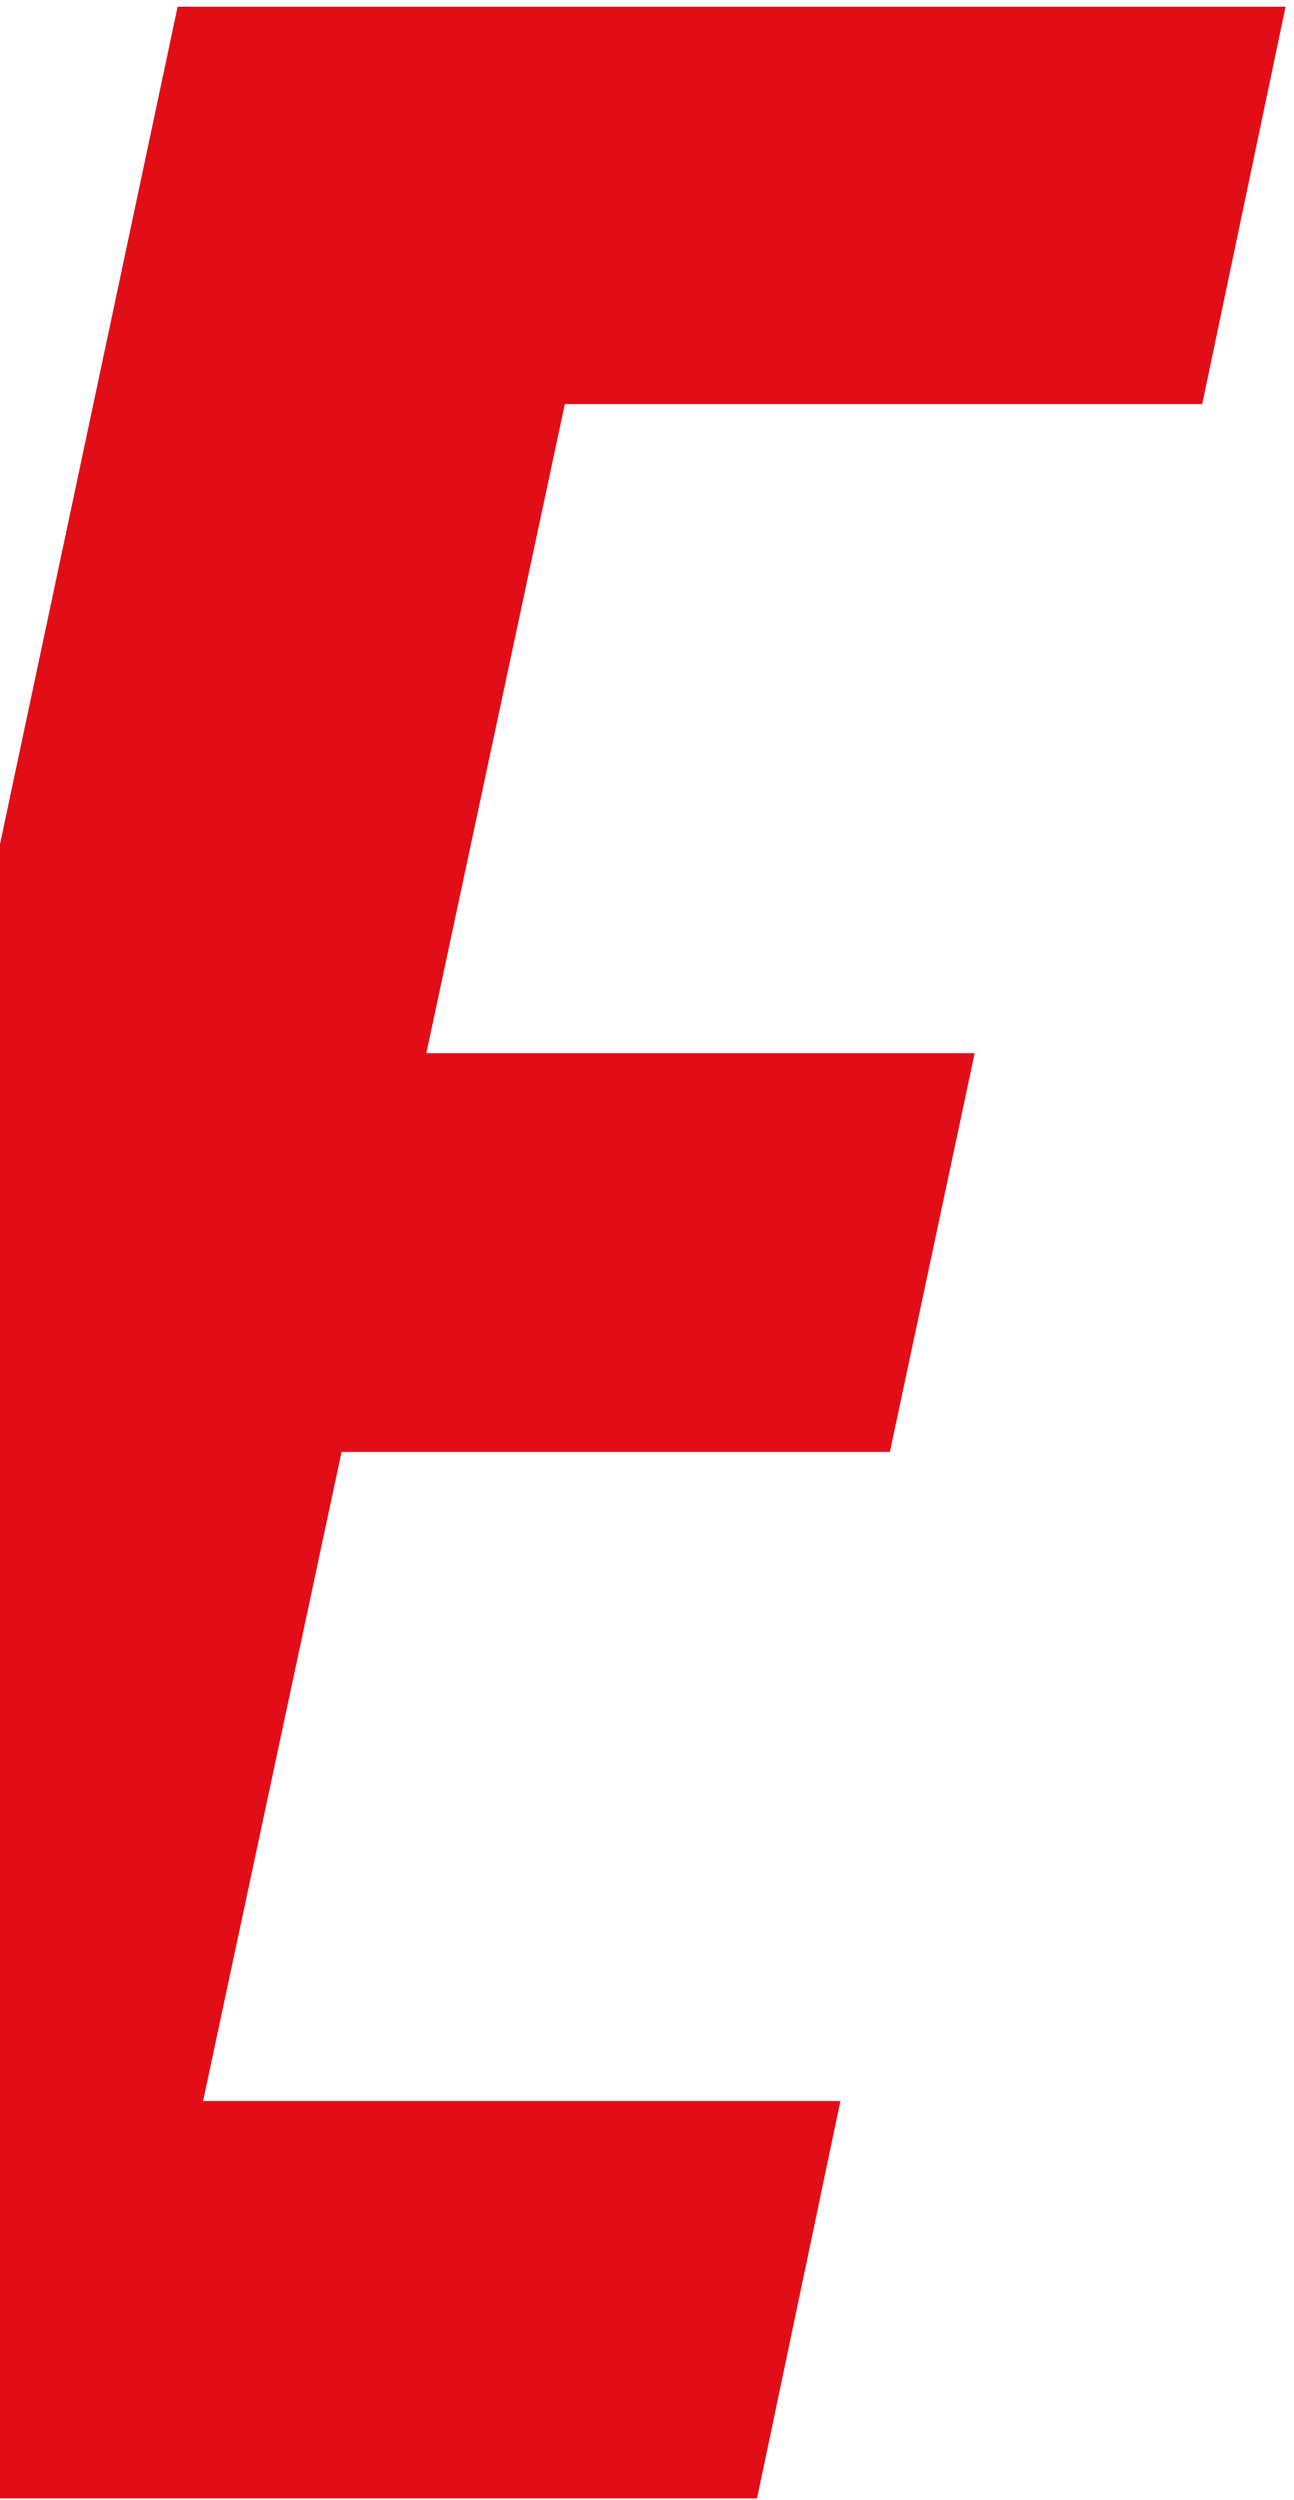 <svg width="130" height="251" viewBox="0 0 130 251" fill="none" xmlns="http://www.w3.org/2000/svg">
<path d="M17.845 0.676H129.155L120.779 40.572H56.747L42.833 105.739H97.921L89.402 145.777H34.315L20.401 210.944H84.433L76.056 250.84H-35.254L17.845 0.676Z" fill="#E20E17"/>
</svg>
